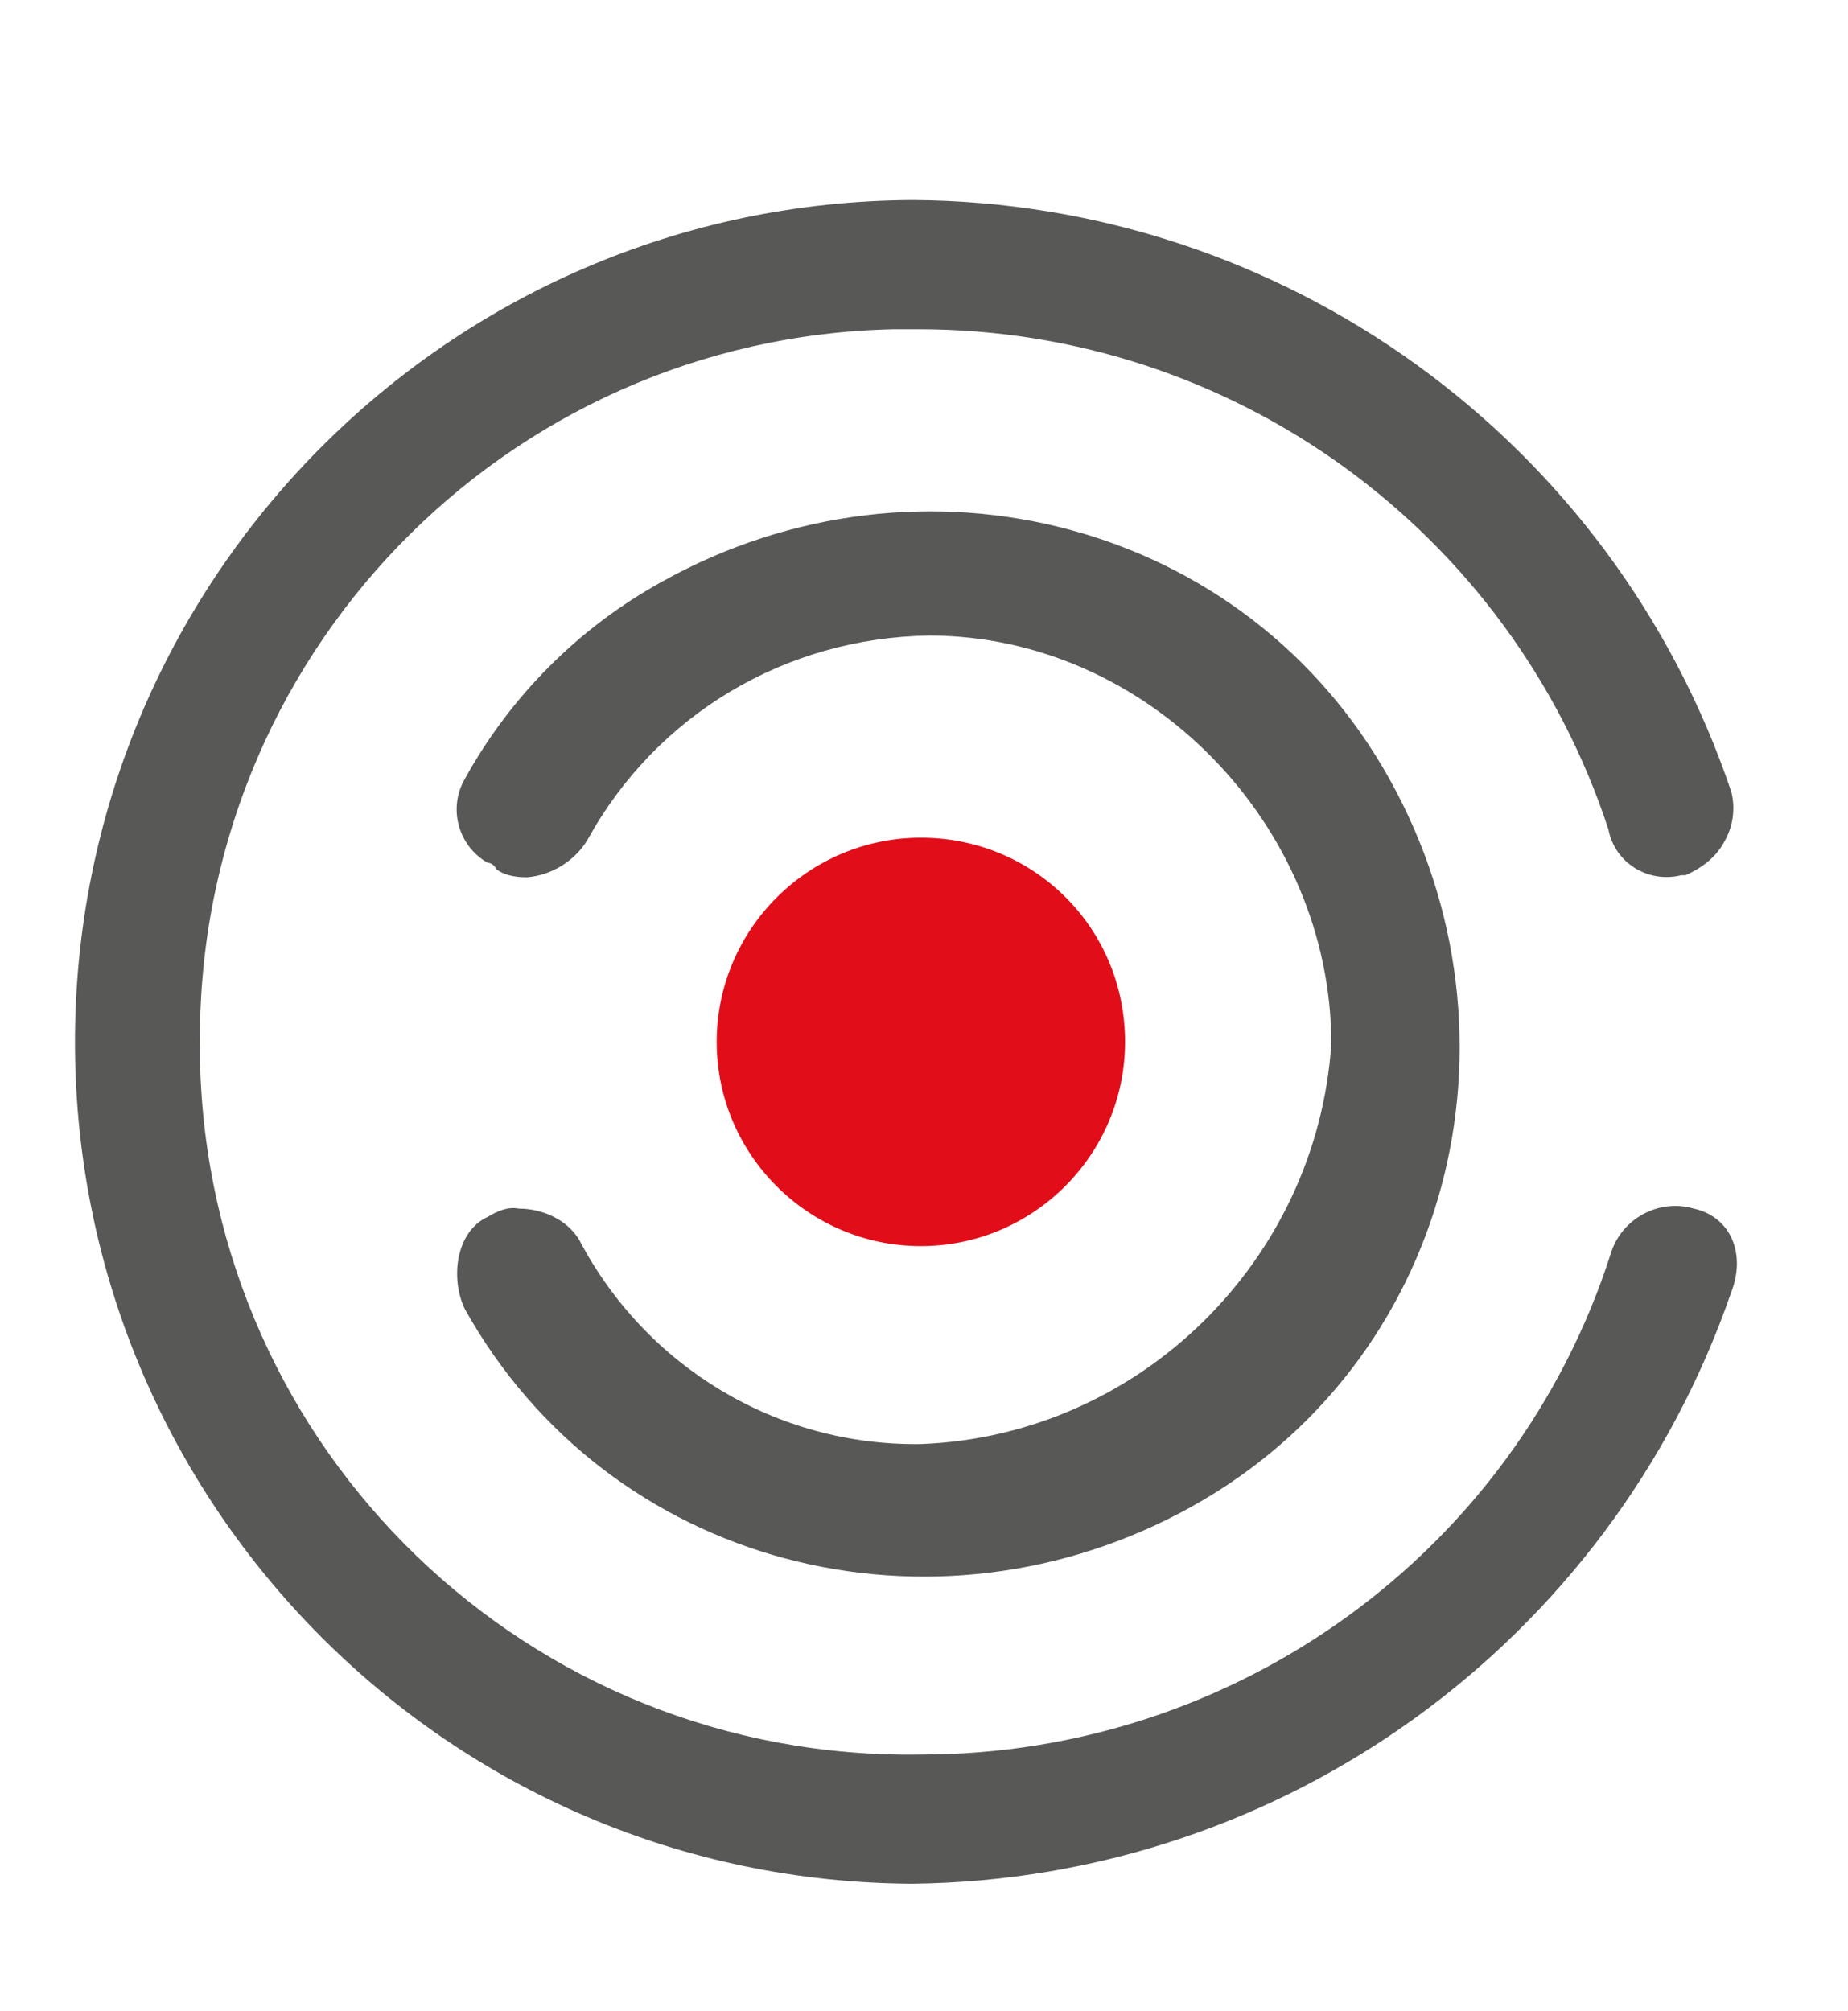 <?xml version="1.0" encoding="utf-8"?>
<!-- Generator: Adobe Illustrator 27.7.0, SVG Export Plug-In . SVG Version: 6.00 Build 0)  -->
<svg version="1.1" id="Calque_1" xmlns="http://www.w3.org/2000/svg" xmlns:xlink="http://www.w3.org/1999/xlink" x="0px" y="0px"
	 viewBox="0 0 88.7 96.5" style="enable-background:new 0 0 88.7 96.5;" xml:space="preserve">
<style type="text/css">
	.st0{fill:#585857;}
	.st1{fill:#E10E1A;}
</style>
<path id="Pfad_59" class="st0" d="M44.2,69.3c-6.9,0.1-13.2-3.7-16.4-9.8c-0.6-1-1.8-1.5-2.9-1.5c-0.5-0.1-1,0.1-1.5,0.4l0,0
	c-1.5,0.7-1.8,2.9-1.1,4.4c6.9,12.4,22.5,16.4,34.9,9.5s16.4-22.5,9.5-34.9s-22.5-16.4-34.9-9.5c-4,2.2-7.3,5.5-9.5,9.5
	c-0.8,1.4-0.3,3.2,1.1,4c0,0,0,0,0,0c0.2,0,0.4,0.2,0.4,0.3c0,0,0,0,0,0c0.4,0.3,0.9,0.4,1.5,0.4c1.2-0.1,2.3-0.8,2.9-1.8
	c3.3-6,9.5-9.7,16.4-9.8c10.5,0,19.3,9.1,19.3,19.6C63.2,60.5,54.7,68.9,44.2,69.3"/>
<path id="Pfad_60" class="st0" d="M81.3,58c-1.7-0.5-3.5,0.5-4,2.2l0,0c-4.6,14.3-18,24-33.1,24C25.4,84.5,10,69.6,9.6,50.9
	c0-0.2,0-0.4,0-0.5C9.3,31.6,24.2,16.2,42.9,15.8c0.2,0,0.4,0,0.5,0h0.7c15.1,0,28.4,9.7,33.1,24c0.3,1.6,1.9,2.6,3.5,2.2
	c0.1,0,0.1,0,0.2,0l0,0c0.7-0.3,1.4-0.8,1.8-1.5c0.5-0.8,0.6-1.7,0.4-2.5C77.4,21.1,61.6,9.7,43.8,9.6C21.5,9.7,3.5,27.9,3.6,50.2
	c0.1,22.1,18,40.1,40.2,40.2C61.6,90.2,77.3,78.8,83.1,62C83.8,60.2,83.1,58.4,81.3,58"/>
<path id="Pfad_61" class="st1" d="M54,50c0,5.4-4.4,9.8-9.8,9.8s-9.8-4.4-9.8-9.8s4.4-9.8,9.8-9.8C49.6,40.2,54,44.5,54,50
	C54,49.9,54,50,54,50L54,50"/>
</svg>
